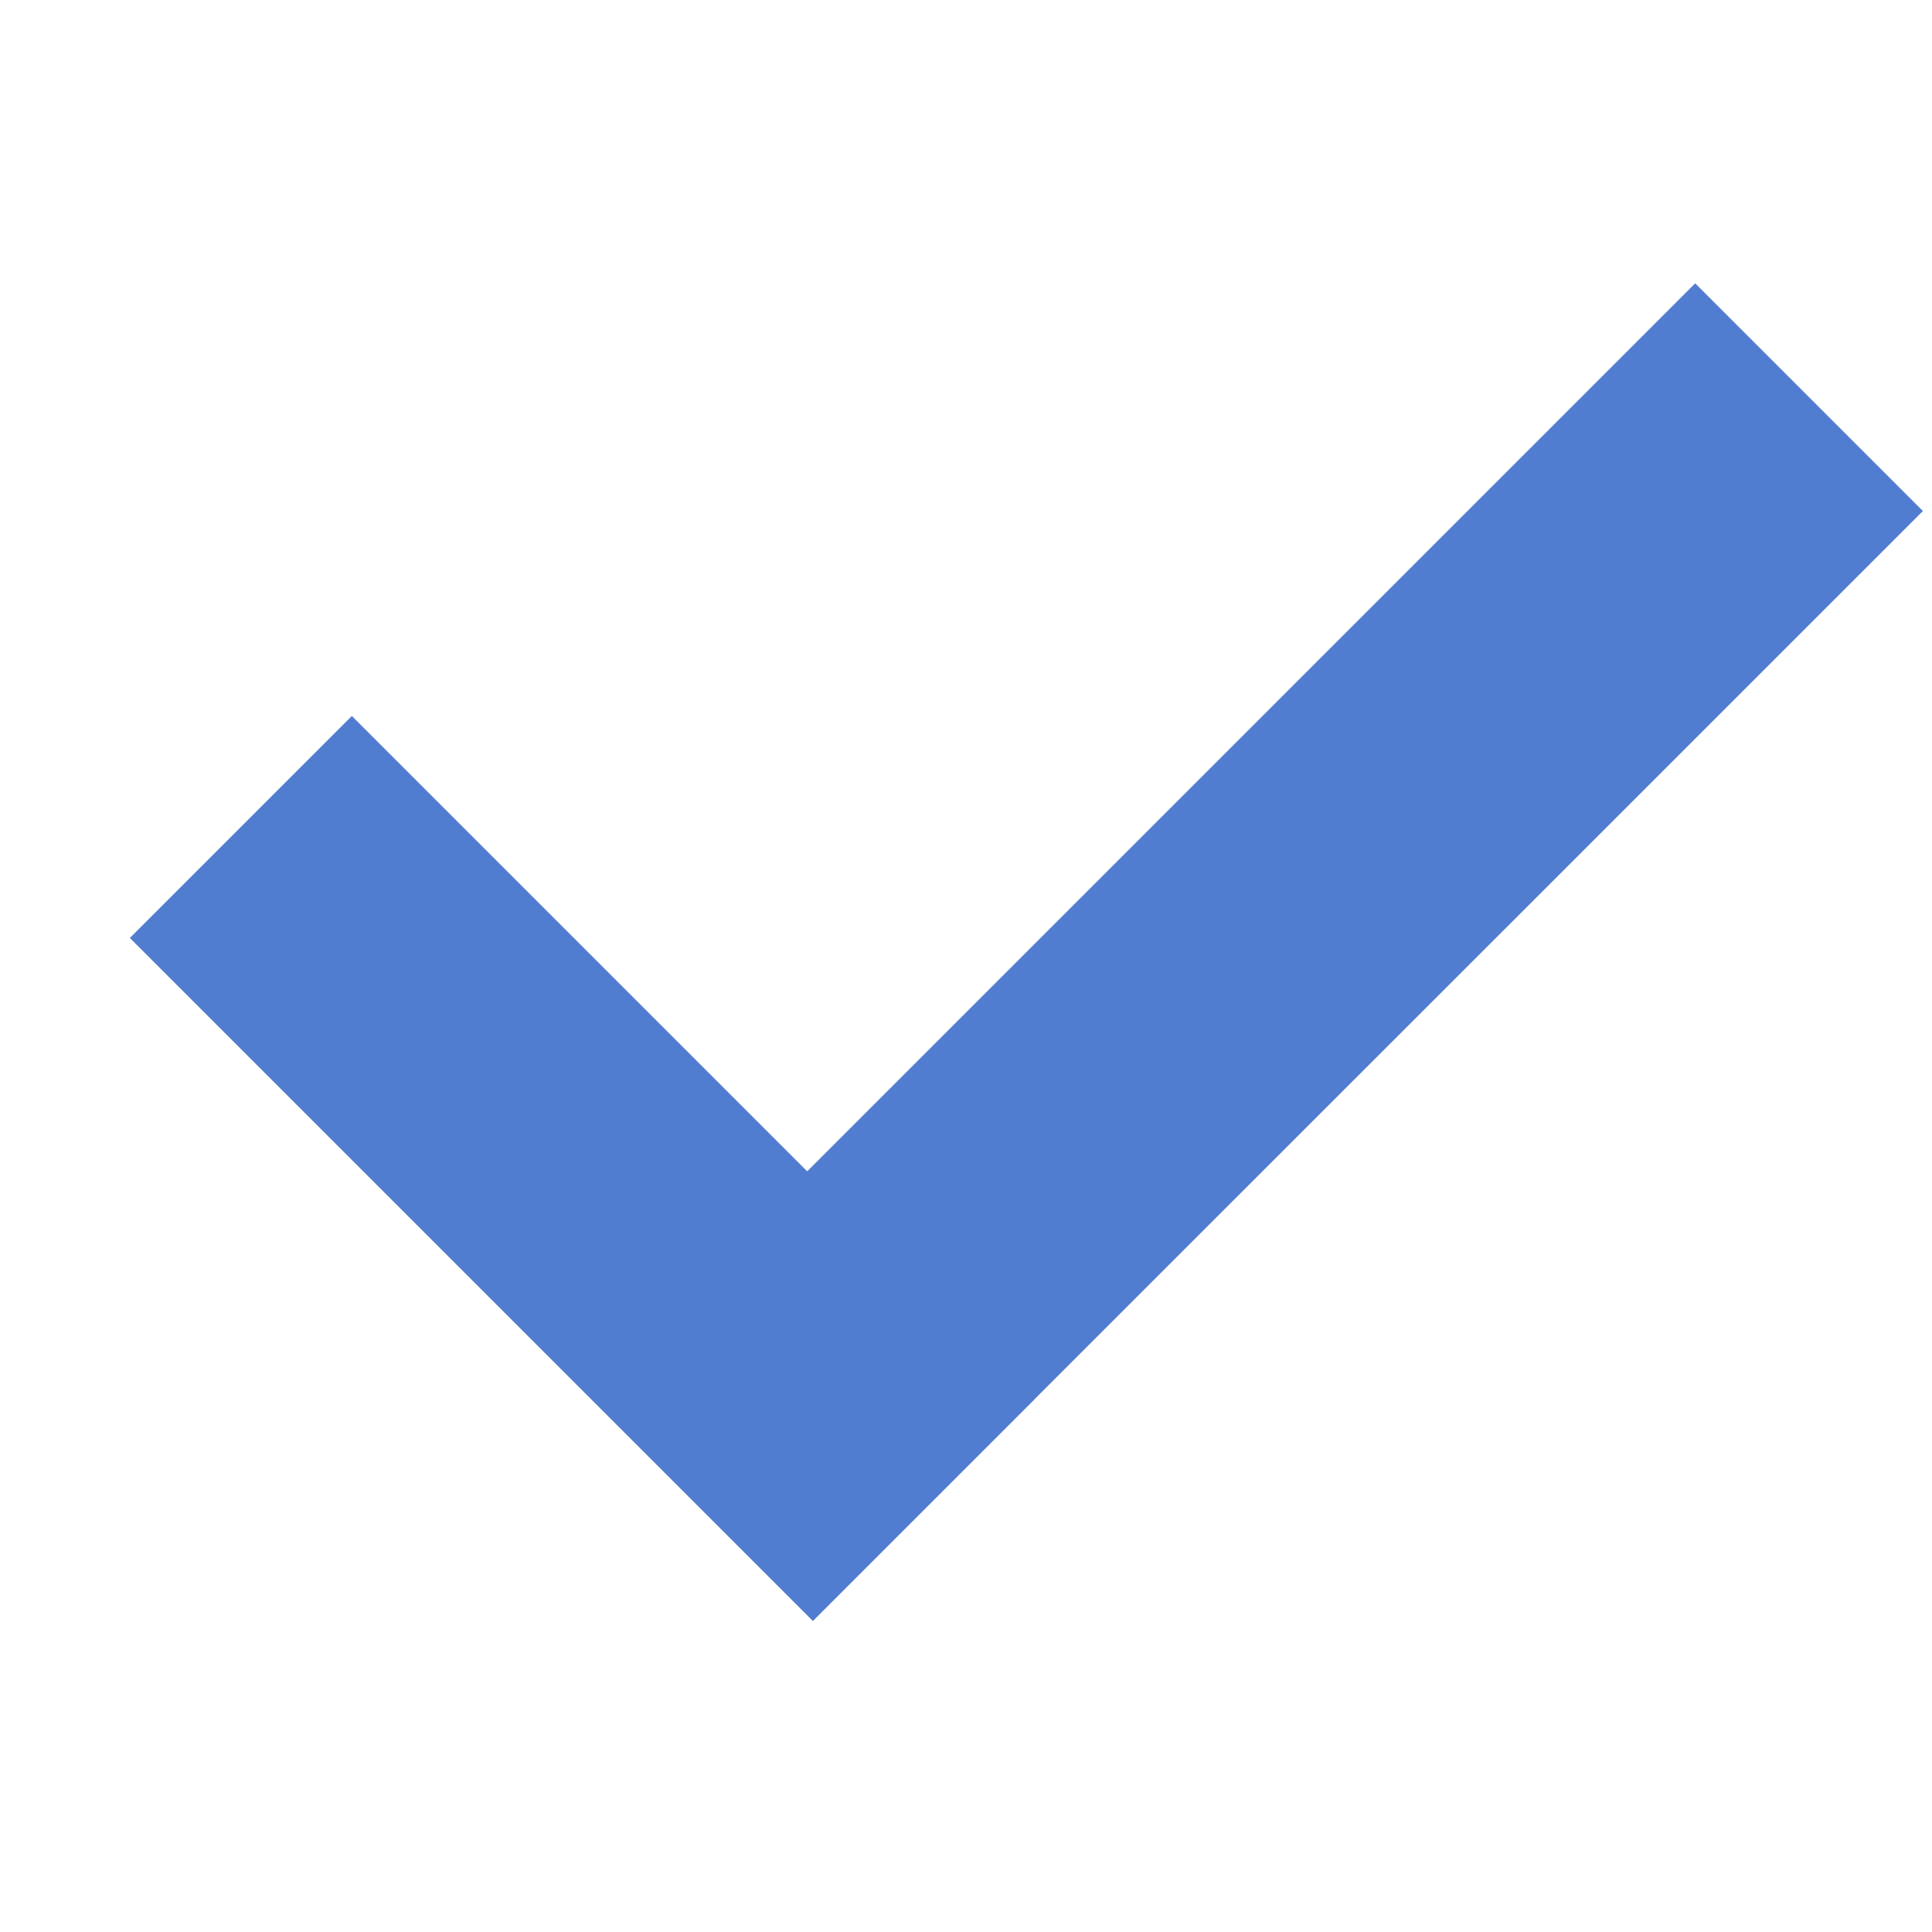 <?xml version="1.0" encoding="UTF-8"?>
<svg width="16px" height="16px" viewBox="0 0 16 16" version="1.1" xmlns="http://www.w3.org/2000/svg" xmlns:xlink="http://www.w3.org/1999/xlink">
    <title>gou</title>
    <g id="视觉稿" stroke="none" stroke-width="1" fill="none" fill-rule="evenodd">
        <g id="Feature-(full-screen)-video备份-7" transform="translate(-318, -435)" fill="#517DD0">
            <g id="编组-5" transform="translate(318, 433)">
                <path d="M4.6,4 L4.6,9.333 L15,9.333 L15,12 L4.6,11.999 L4.6,12 L2,12 L2,4 L4.6,4 Z" id="形状结合" transform="translate(8.5, 8) rotate(-45) translate(-8.5, -8) "></path>
            </g>
        </g>
    </g>
</svg>